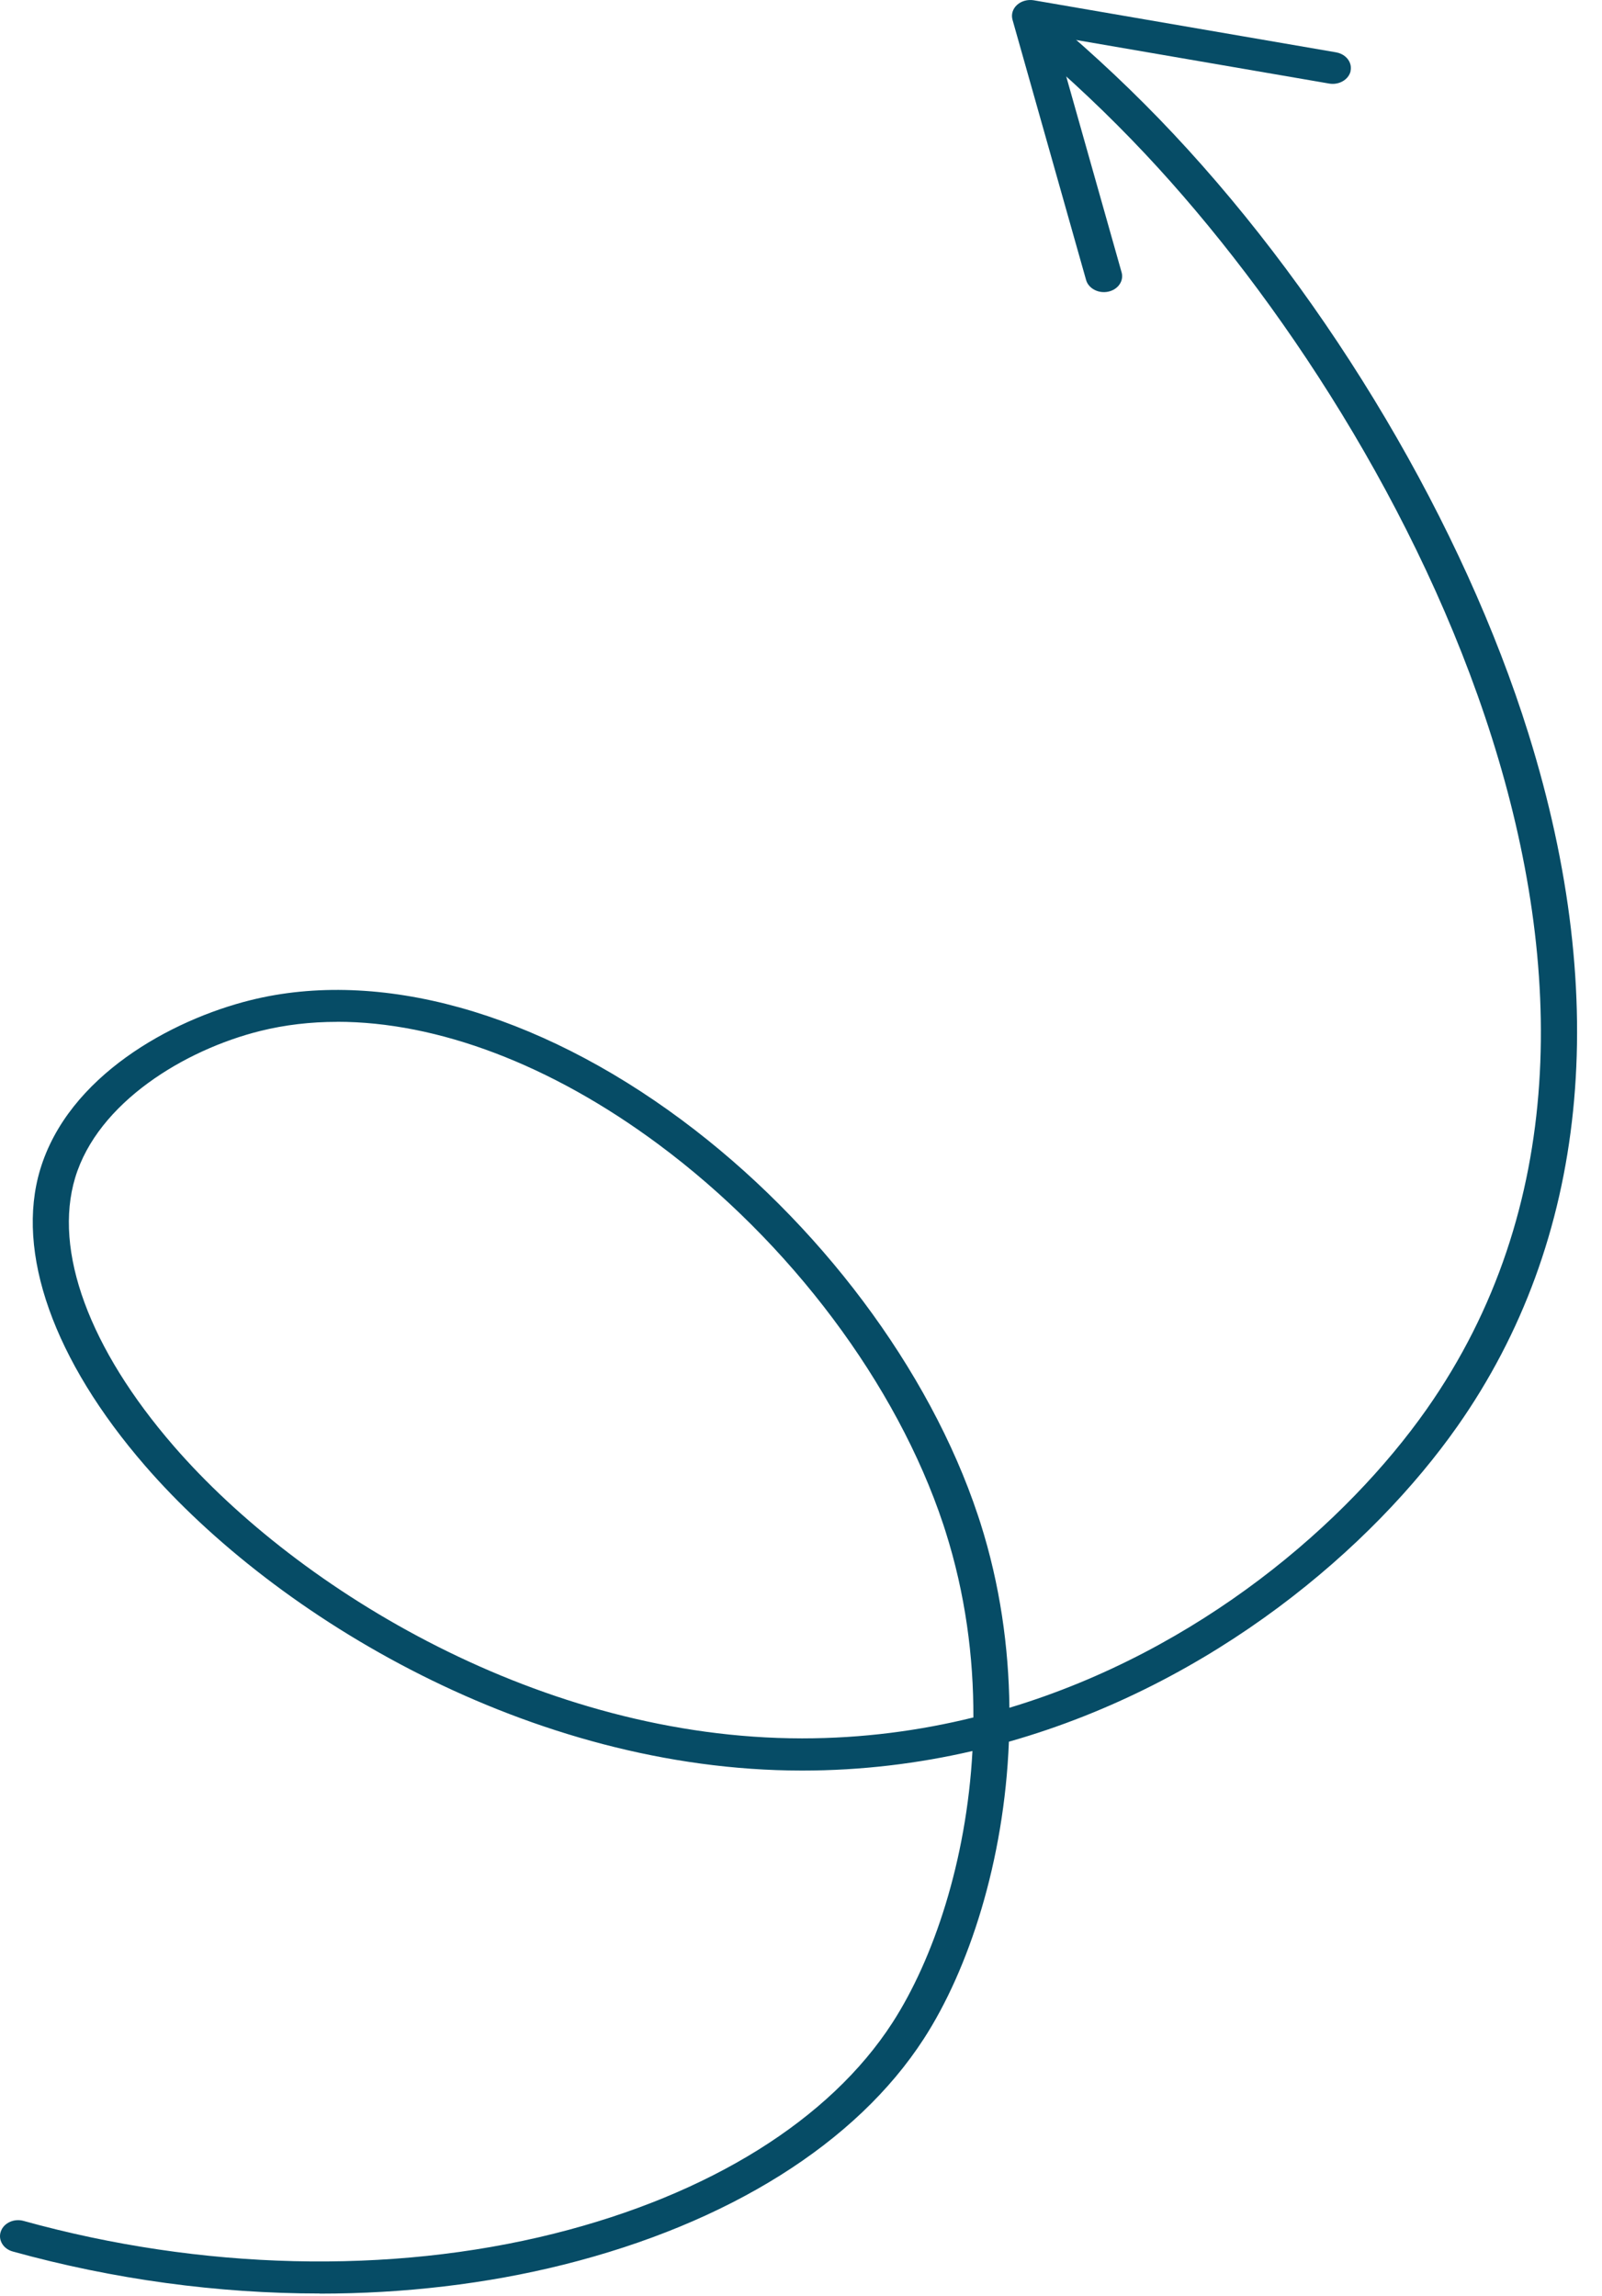 <?xml version="1.0" encoding="utf-8"?>
<svg xmlns="http://www.w3.org/2000/svg" fill="none" height="100%" overflow="visible" preserveAspectRatio="none" style="display: block;" viewBox="0 0 141 202" width="100%">
<g id="Group">
<path d="M118.874 6.256C118.7 7.011 117.851 7.503 116.983 7.352L92.846 3.197L98.719 23.969C98.931 24.718 98.404 25.479 97.542 25.663C96.68 25.848 95.805 25.384 95.593 24.64L89.114 1.731C88.986 1.267 89.134 0.775 89.513 0.434C89.893 0.087 90.453 -0.064 90.986 0.025L117.6 4.606C117.915 4.662 118.186 4.791 118.398 4.97C118.784 5.288 118.977 5.769 118.867 6.256H118.874Z" fill="#064C66" id="Vector"/>
<g id="Frame 89">
<path d="M28.128 201.805C19.174 201.805 9.996 200.569 1.119 198.108C0.277 197.877 -0.189 197.081 0.073 196.342C0.334 195.597 1.227 195.185 2.069 195.416C17.726 199.756 34.308 200.151 48.753 196.539C62.44 193.114 73.026 186.522 78.549 177.977C82.166 172.379 85.067 163.727 85.591 154.071C80.846 155.171 75.839 155.792 70.609 155.792H70.558C46.693 155.775 24.346 142.315 12.777 128.979C4.716 119.683 1.348 110.185 3.536 102.91C6.01 94.693 15.054 89.743 22.05 88.005C33.358 85.189 47.191 89.032 59.997 98.542C72.063 107.499 81.815 120.507 86.075 133.347C86.133 133.516 86.203 133.742 86.292 134.007C88.014 139.431 88.786 144.945 88.843 150.267C105.597 145.221 118.55 133.985 125.565 124.001C150.368 88.699 124.347 38.606 100.807 13.553C97.593 10.133 94.117 6.843 90.463 3.779C89.825 3.242 89.8 2.351 90.406 1.786C91.011 1.222 92.019 1.199 92.657 1.735C96.394 4.879 99.966 8.248 103.256 11.753C117.121 26.511 128.812 46.247 134.526 64.55C141.886 88.129 139.724 109.203 128.276 125.496C120.801 136.135 106.86 148.122 88.798 153.252C88.384 163.789 85.252 173.299 81.311 179.388C75.367 188.576 64.111 195.636 49.614 199.265C42.803 200.97 35.539 201.816 28.122 201.816L28.128 201.805ZM29.671 89.913C27.331 89.913 25.067 90.178 22.911 90.714C16.24 92.373 8.612 97.013 6.616 103.627C4.684 110.05 7.847 118.656 15.303 127.252C26.393 140.035 47.778 152.942 70.558 152.959H70.609C75.884 152.959 80.916 152.293 85.673 151.119C85.692 145.786 84.959 140.226 83.224 134.758C83.141 134.504 83.071 134.289 83.02 134.126C78.926 121.8 69.557 109.299 57.95 100.687C48.473 93.655 38.511 89.907 29.671 89.907V89.913Z" fill="#064C66" id="Vector_2"/>
</g>
</g>
</svg>